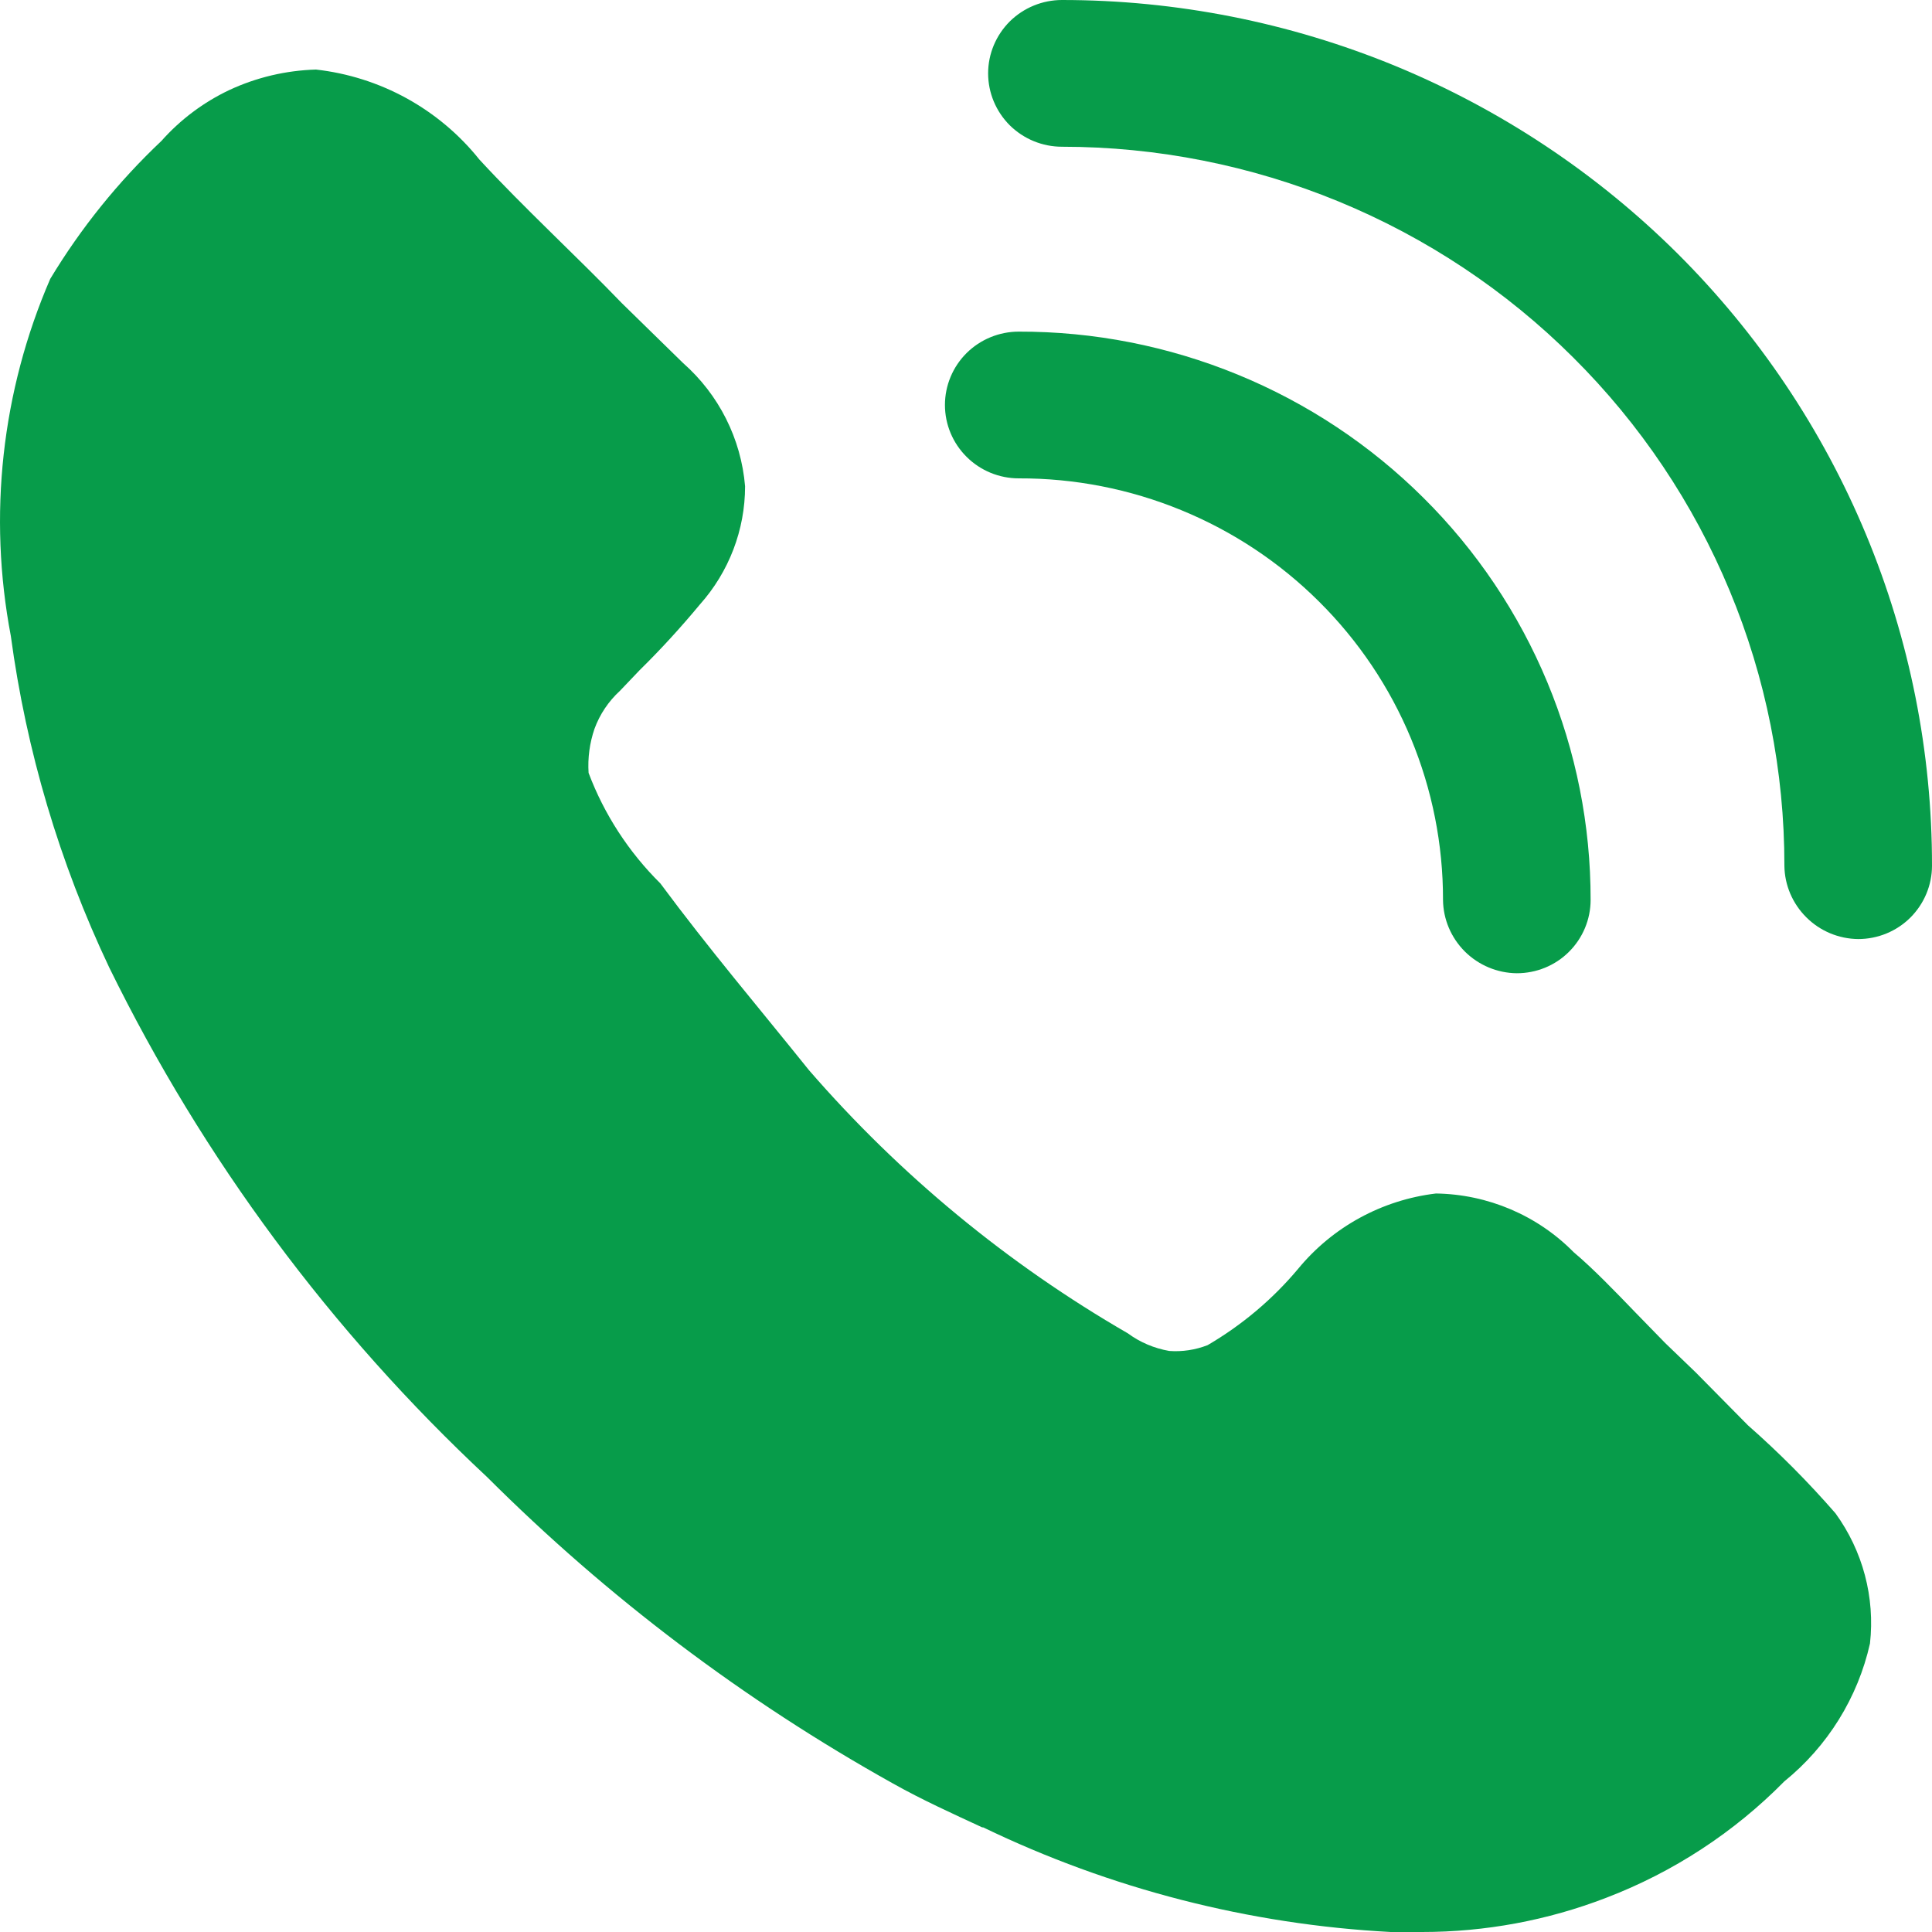 <svg width="20" height="20" viewBox="0 0 20 20" fill="none" xmlns="http://www.w3.org/2000/svg">
<path d="M19.358 17.013C19.232 17.574 18.92 18.077 18.471 18.441C17.951 18.969 17.322 19.38 16.627 19.646C16.02 19.88 15.374 20 14.722 20H14.396C12.932 19.922 11.498 19.554 10.178 18.917H10.168C9.862 18.775 9.547 18.633 9.241 18.461C7.702 17.602 6.289 16.535 5.043 15.291C3.428 13.784 2.102 11.996 1.131 10.016C0.616 8.93 0.272 7.772 0.112 6.583C-0.125 5.338 0.016 4.051 0.52 2.887C0.837 2.361 1.224 1.881 1.671 1.459C1.867 1.238 2.106 1.059 2.374 0.932C2.655 0.801 2.96 0.729 3.271 0.72C3.6 0.757 3.919 0.858 4.21 1.018C4.5 1.178 4.756 1.393 4.962 1.651C5.42 2.148 5.981 2.664 6.439 3.14L7.071 3.758C7.442 4.085 7.672 4.542 7.713 5.034C7.713 5.485 7.546 5.921 7.244 6.259C7.048 6.495 6.841 6.722 6.622 6.937L6.419 7.15C6.3 7.259 6.209 7.394 6.154 7.545C6.104 7.691 6.083 7.846 6.093 8.001C6.255 8.431 6.509 8.821 6.836 9.145C7.346 9.833 7.855 10.431 8.375 11.079C9.315 12.163 10.431 13.084 11.676 13.803C11.802 13.896 11.949 13.958 12.104 13.985C12.239 13.995 12.375 13.974 12.501 13.925C12.857 13.717 13.174 13.45 13.438 13.135C13.795 12.701 14.306 12.422 14.865 12.355C15.402 12.363 15.915 12.581 16.291 12.963C16.495 13.135 16.719 13.368 16.933 13.59L17.239 13.904L17.555 14.208L18.095 14.755C18.417 15.038 18.72 15.343 19.001 15.666C19.284 16.056 19.411 16.536 19.358 17.013Z" fill="#079c4a"/>
<path d="M15.702 10.075C15.5 10.073 15.307 9.992 15.164 9.85C15.022 9.708 14.94 9.517 14.938 9.316C14.939 8.742 14.826 8.174 14.606 7.644C14.386 7.114 14.062 6.632 13.654 6.227C13.246 5.821 12.762 5.5 12.228 5.281C11.695 5.062 11.123 4.95 10.546 4.952C10.344 4.952 10.149 4.872 10.006 4.729C9.863 4.587 9.782 4.394 9.782 4.192C9.782 3.991 9.863 3.797 10.006 3.655C10.149 3.513 10.344 3.433 10.546 3.433C11.324 3.431 12.094 3.583 12.813 3.878C13.532 4.173 14.185 4.606 14.735 5.153C15.285 5.699 15.721 6.349 16.018 7.063C16.315 7.777 16.467 8.543 16.466 9.316C16.466 9.517 16.385 9.711 16.242 9.853C16.099 9.996 15.904 10.075 15.702 10.075Z" fill="#079c4a"/>
<path d="M19.236 9.721C19.034 9.719 18.841 9.638 18.699 9.496C18.556 9.354 18.474 9.162 18.472 8.962C18.473 7.985 18.281 7.017 17.905 6.114C17.53 5.211 16.98 4.391 16.285 3.7C15.591 3.008 14.766 2.46 13.858 2.086C12.95 1.712 11.976 1.519 10.994 1.519C10.791 1.519 10.597 1.439 10.453 1.297C10.31 1.154 10.229 0.961 10.229 0.759C10.229 0.558 10.31 0.365 10.453 0.222C10.597 0.08 10.791 0 10.994 0C12.177 0 13.349 0.232 14.443 0.682C15.536 1.133 16.529 1.793 17.366 2.625C18.202 3.458 18.865 4.446 19.317 5.533C19.769 6.62 20.001 7.785 20 8.962C20 9.163 19.919 9.356 19.776 9.499C19.633 9.641 19.439 9.721 19.236 9.721Z" fill="#079c4a"/>
</svg>
